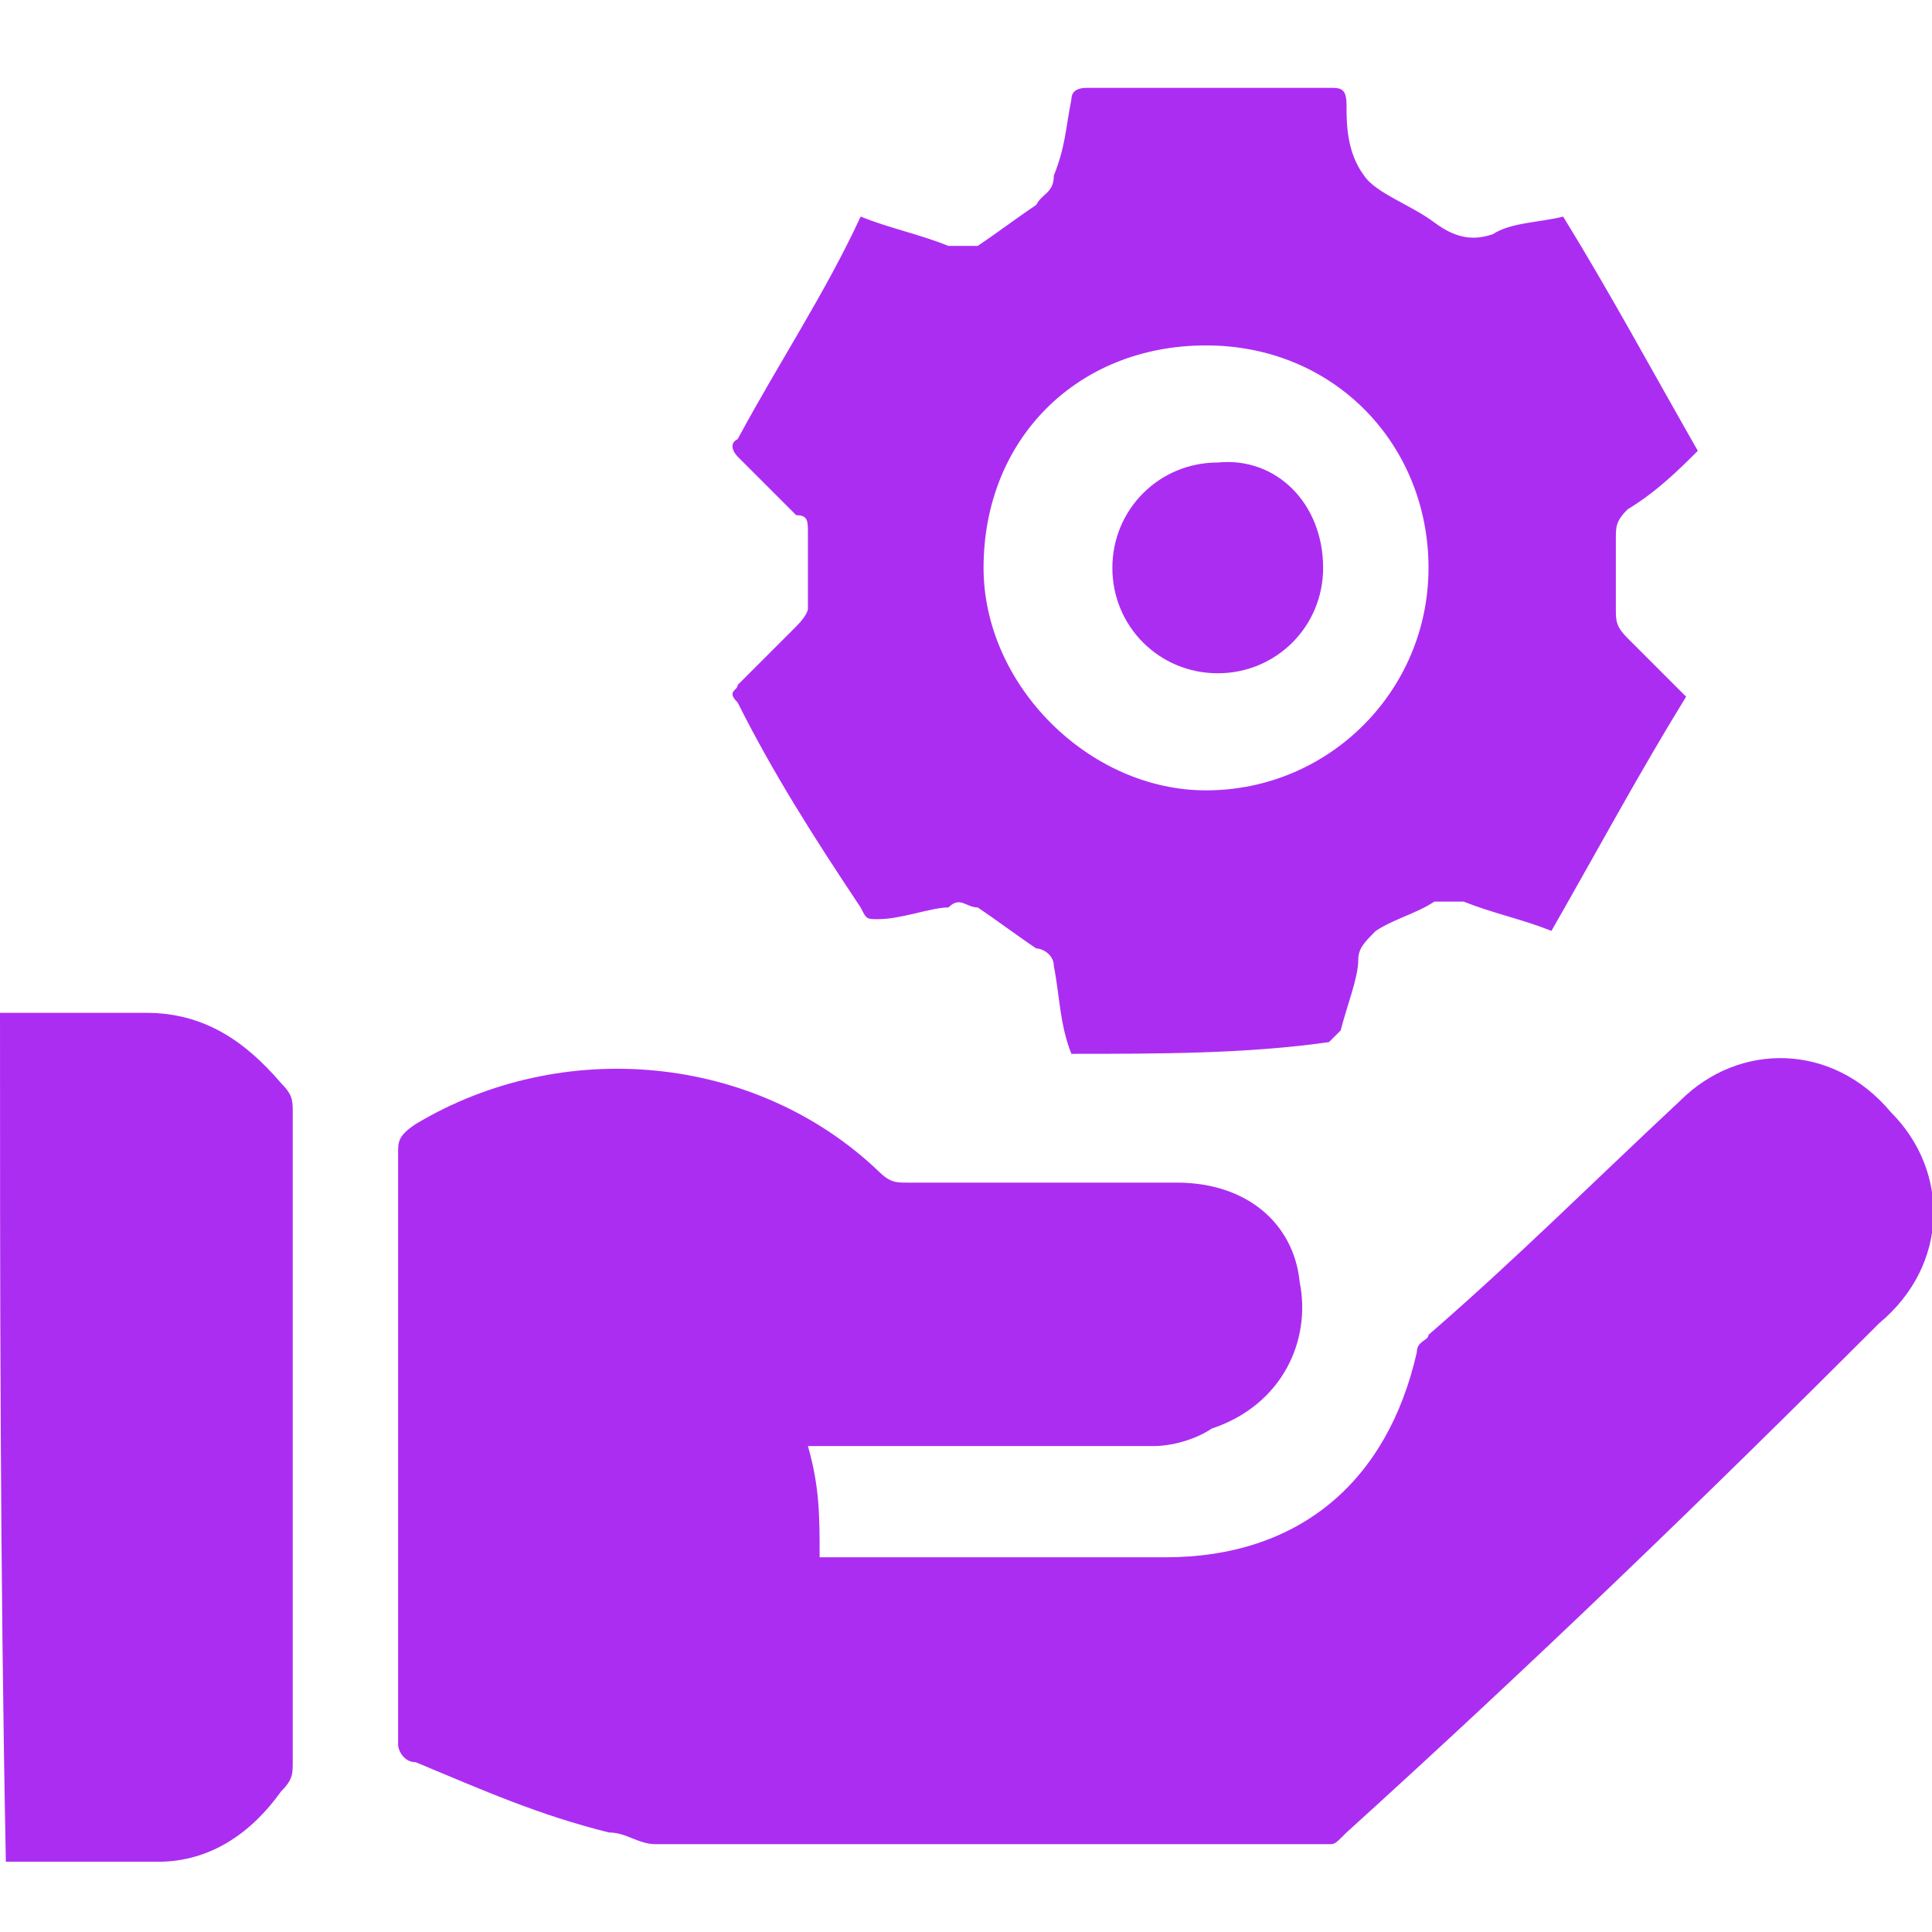 <svg width="33" height="33" version="1.1" id="Layer_1" xmlns="http://www.w3.org/2000/svg" xmlns:xlink="http://www.w3.org/1999/xlink" x="0px" y="0px"
	 viewBox="0 0 33 33" style="enable-background:new 0 0 33 33;" xml:space="preserve">
<style type="text/css">
	.st0{fill:#AC2DF2;}
</style>
<g>
	<path class="st0" d="M0,17.3c0.8,0,1.6,0,2.5,0c1,0,1.7,0.5,2.3,1.2c0.2,0.2,0.2,0.3,0.2,0.5c0,3.6,0,7.4,0,11.1
		c0,0.2,0,0.3-0.2,0.5c-0.5,0.7-1.2,1.2-2.1,1.2c-0.8,0-1.8,0-2.6,0C0,26.7,0,21.9,0,17.3z"/>
	<path class="st0" d="M14,26.6c0.2,0,0.2,0,0.3,0c1.8,0,3.8,0,5.6,0c2.3,0,3.8-1.3,4.3-3.5c0-0.2,0.2-0.2,0.2-0.3
		c1.5-1.3,2.8-2.6,4.3-4c1-1,2.6-1,3.6,0.2c1,1,1,2.6-0.2,3.6c-3,3-5.9,5.8-9.1,8.7c-0.2,0.2-0.2,0.2-0.3,0.2c-3.8,0-7.8,0-11.5,0
		c-0.3,0-0.5-0.2-0.8-0.2c-1.2-0.3-2.1-0.7-3.3-1.2c-0.2,0-0.3-0.2-0.3-0.3c0-3.3,0-6.6,0-10.1c0-0.2,0-0.3,0.3-0.5
		c2.5-1.5,5.8-1.2,7.9,0.8c0.2,0.2,0.3,0.2,0.5,0.2c1.5,0,3,0,4.6,0c1.2,0,2,0.7,2.1,1.7c0.2,1-0.3,2.1-1.5,2.5
		c-0.3,0.2-0.7,0.3-1,0.3c-1.8,0-3.6,0-5.6,0c-0.2,0-0.2,0-0.3,0C14,25.4,14,25.9,14,26.6z"/>
	<path class="st0" d="M18.3,18c-0.2-0.5-0.2-1-0.3-1.5c0-0.2-0.2-0.3-0.3-0.3c-0.3-0.2-0.7-0.5-1-0.7c-0.2,0-0.3-0.2-0.5,0
		c-0.3,0-0.8,0.2-1.2,0.2c-0.2,0-0.2,0-0.3-0.2c-0.8-1.2-1.5-2.3-2.1-3.5c-0.2-0.2,0-0.2,0-0.3c0.3-0.3,0.7-0.7,1-1
		c0.2-0.2,0.2-0.3,0.2-0.3c0-0.5,0-0.8,0-1.3c0-0.2,0-0.3-0.2-0.3c-0.3-0.3-0.7-0.7-1-1c0,0-0.2-0.2,0-0.3c0.7-1.3,1.5-2.5,2.1-3.8
		c0.5,0.2,1,0.3,1.5,0.5c0.2,0,0.3,0,0.5,0c0.3-0.2,0.7-0.5,1-0.7C17.8,3.3,18,3.3,18,3c0.2-0.5,0.2-0.8,0.3-1.3
		c0-0.2,0.2-0.2,0.3-0.2c1.3,0,2.8,0,4.1,0c0.2,0,0.3,0,0.3,0.3s0,0.8,0.3,1.2c0.2,0.3,0.8,0.5,1.2,0.8s0.7,0.3,1,0.2
		c0.3-0.2,0.8-0.2,1.2-0.3c0.8,1.3,1.5,2.6,2.3,4c-0.3,0.3-0.7,0.7-1.2,1c-0.2,0.2-0.2,0.3-0.2,0.5c0,0.3,0,0.8,0,1.2
		c0,0.2,0,0.3,0.2,0.5c0.3,0.3,0.7,0.7,1,1c-0.8,1.3-1.5,2.6-2.3,4c-0.5-0.2-1-0.3-1.5-0.5c-0.2,0-0.3,0-0.5,0
		c-0.3,0.2-0.7,0.3-1,0.5c-0.2,0.2-0.3,0.3-0.3,0.5c0,0.3-0.2,0.8-0.3,1.2l-0.2,0.2C21.3,18,19.8,18,18.3,18z M20.6,13.5
		c2.1,0,3.8-1.7,3.8-3.8s-1.6-3.8-3.8-3.8s-3.8,1.6-3.8,3.8C16.8,11.7,18.6,13.5,20.6,13.5z"/>
	<path class="st0" d="M22.6,9.7c0,1-0.8,1.8-1.8,1.8c-1,0-1.8-0.8-1.8-1.8s0.8-1.8,1.8-1.8C21.8,7.8,22.6,8.6,22.6,9.7z"/>
</g>
</svg>

